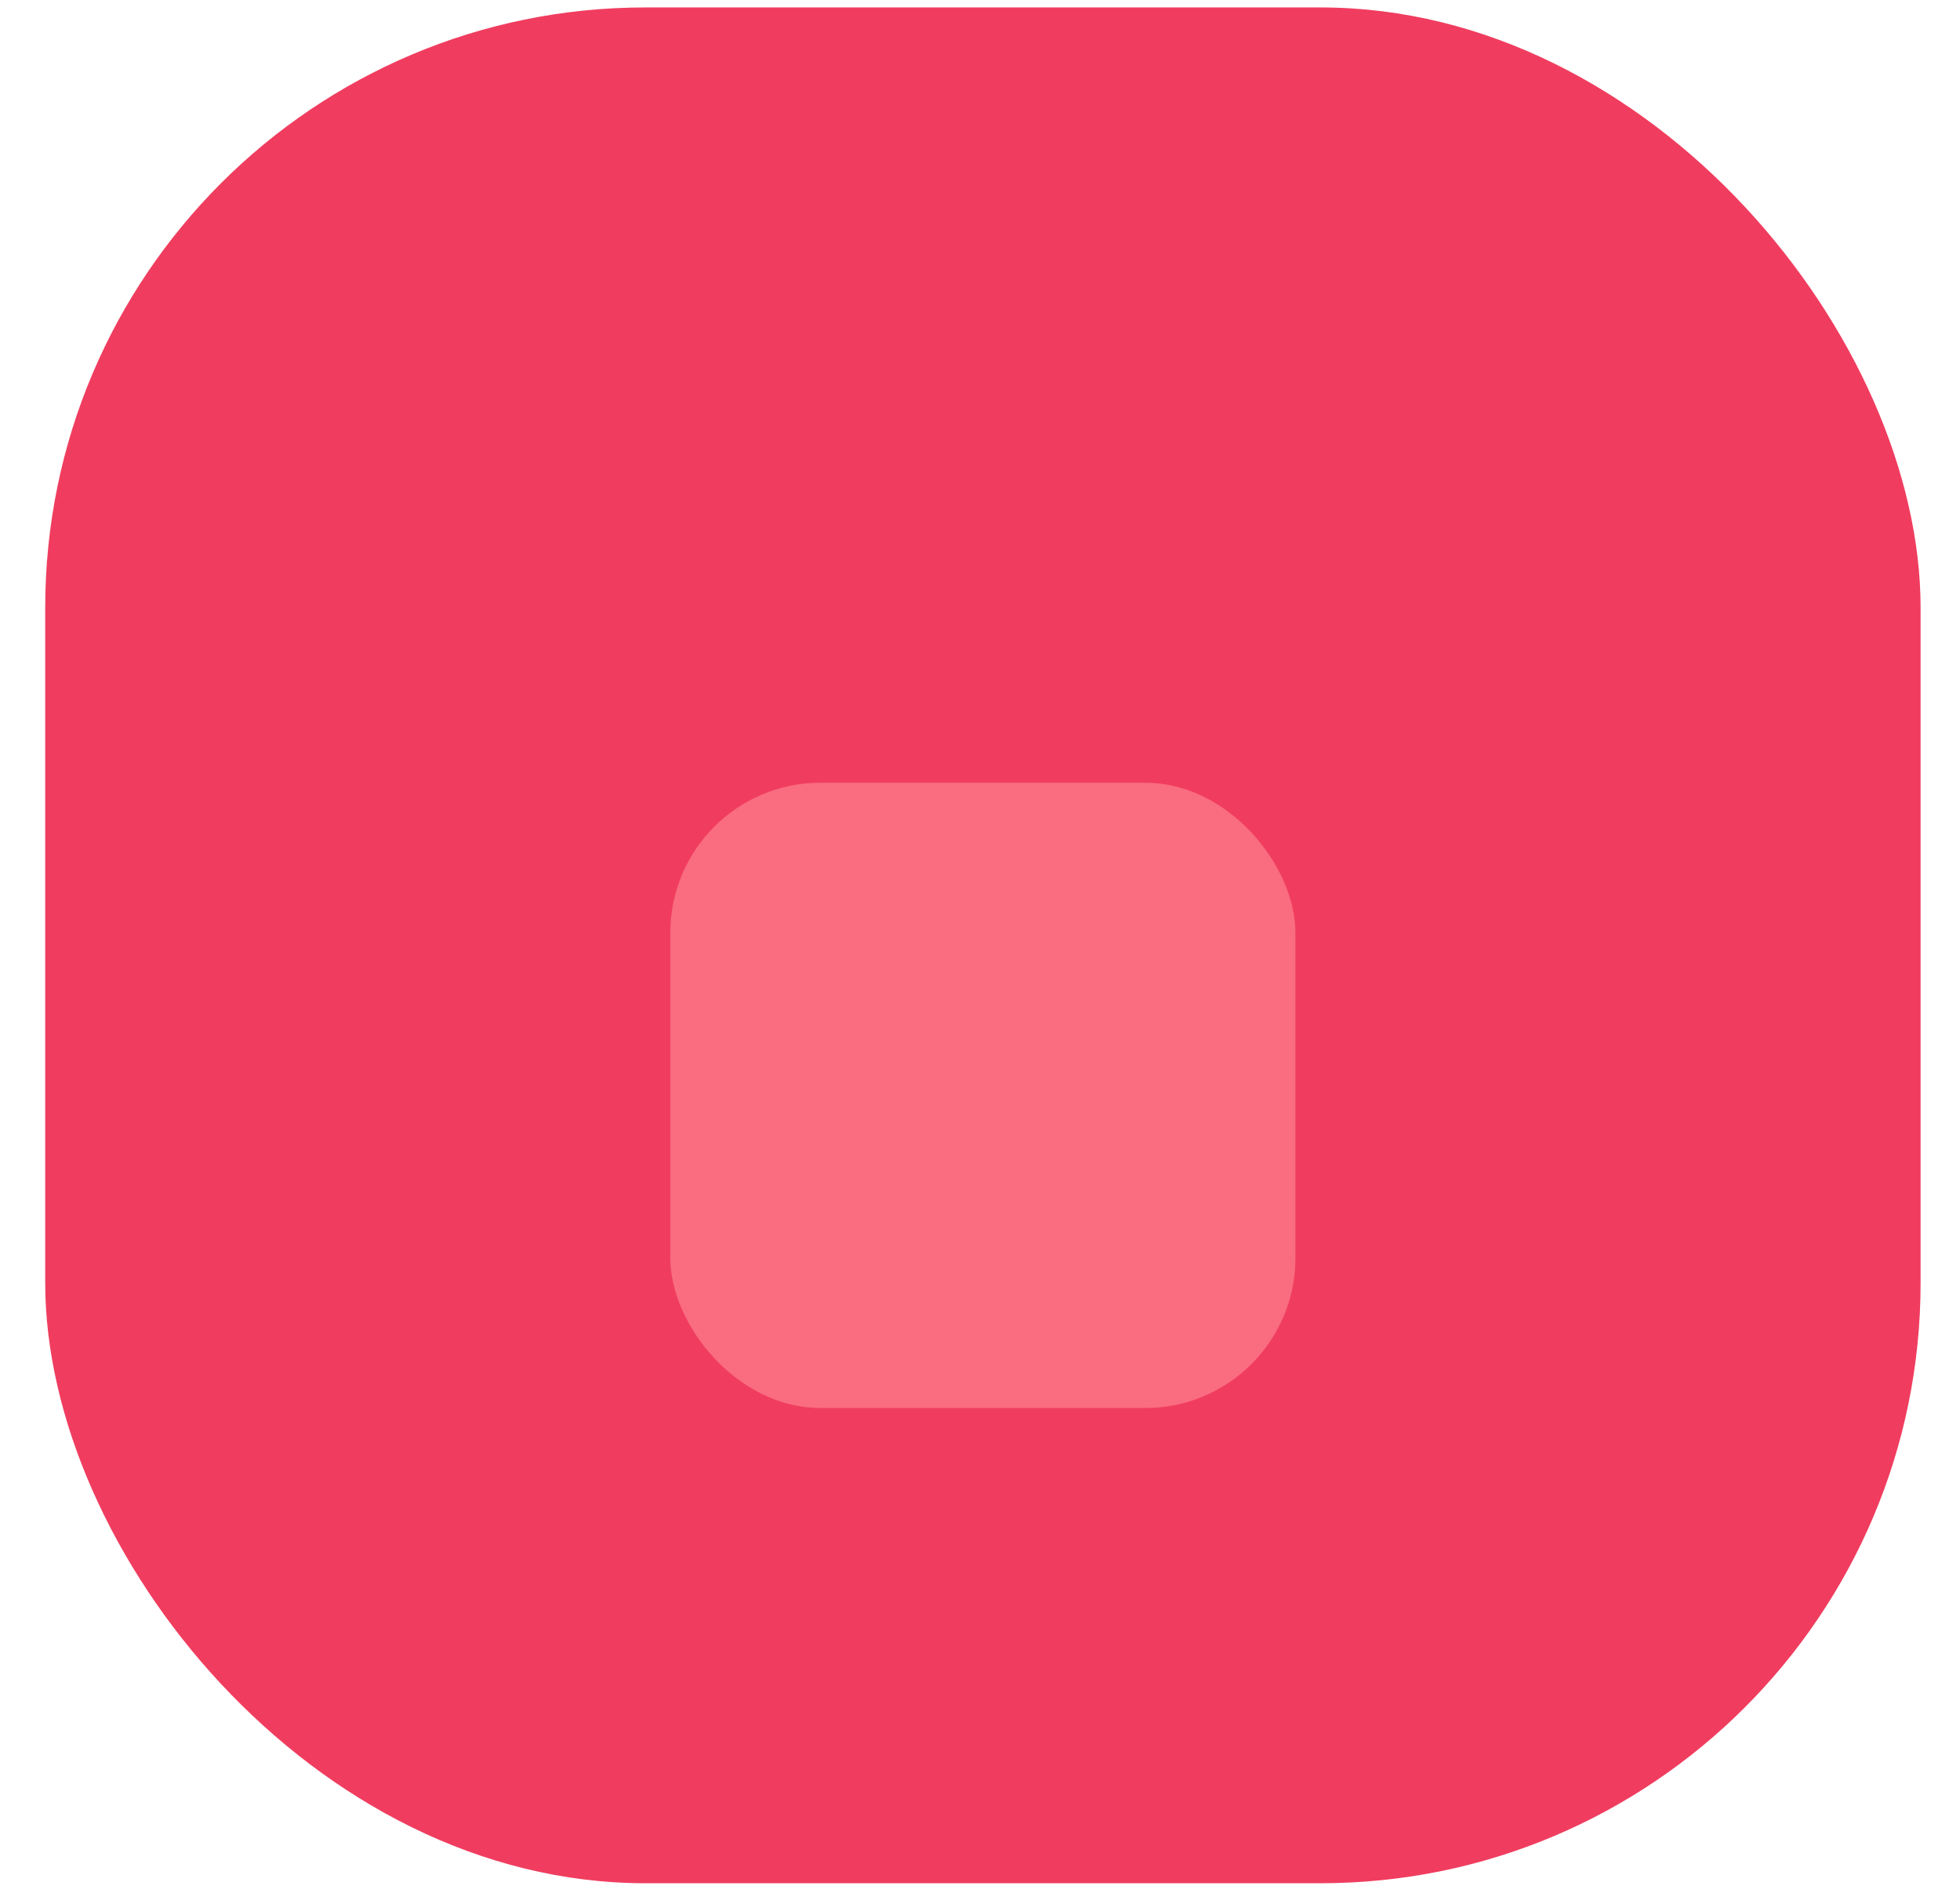 <svg width="29" height="28" viewBox="0 0 29 28" fill="none" xmlns="http://www.w3.org/2000/svg">
<rect x="0.669" y="0.11" width="27.748" height="27.748" rx="8.879" fill="#F03D5F"/>
<g filter="url(#filter0_d)">
<rect x="9.918" y="9.359" width="9.249" height="9.249" rx="2.22" fill="#FA6C80"/>
</g>
<defs>
<filter id="filter0_d" x="5.478" y="7.139" width="18.128" height="18.128" filterUnits="userSpaceOnUse" color-interpolation-filters="sRGB">
<feFlood flood-opacity="0" result="BackgroundImageFix"/>
<feColorMatrix in="SourceAlpha" type="matrix" values="0 0 0 0 0 0 0 0 0 0 0 0 0 0 0 0 0 0 127 0"/>
<feOffset dy="2.22"/>
<feGaussianBlur stdDeviation="2.22"/>
<feColorMatrix type="matrix" values="0 0 0 0 0.523 0 0 0 0 0.532 0 0 0 0 0.537 0 0 0 0.239 0"/>
<feBlend mode="normal" in2="BackgroundImageFix" result="effect1_dropShadow"/>
<feBlend mode="normal" in="SourceGraphic" in2="effect1_dropShadow" result="shape"/>
</filter>
</defs>
</svg>
